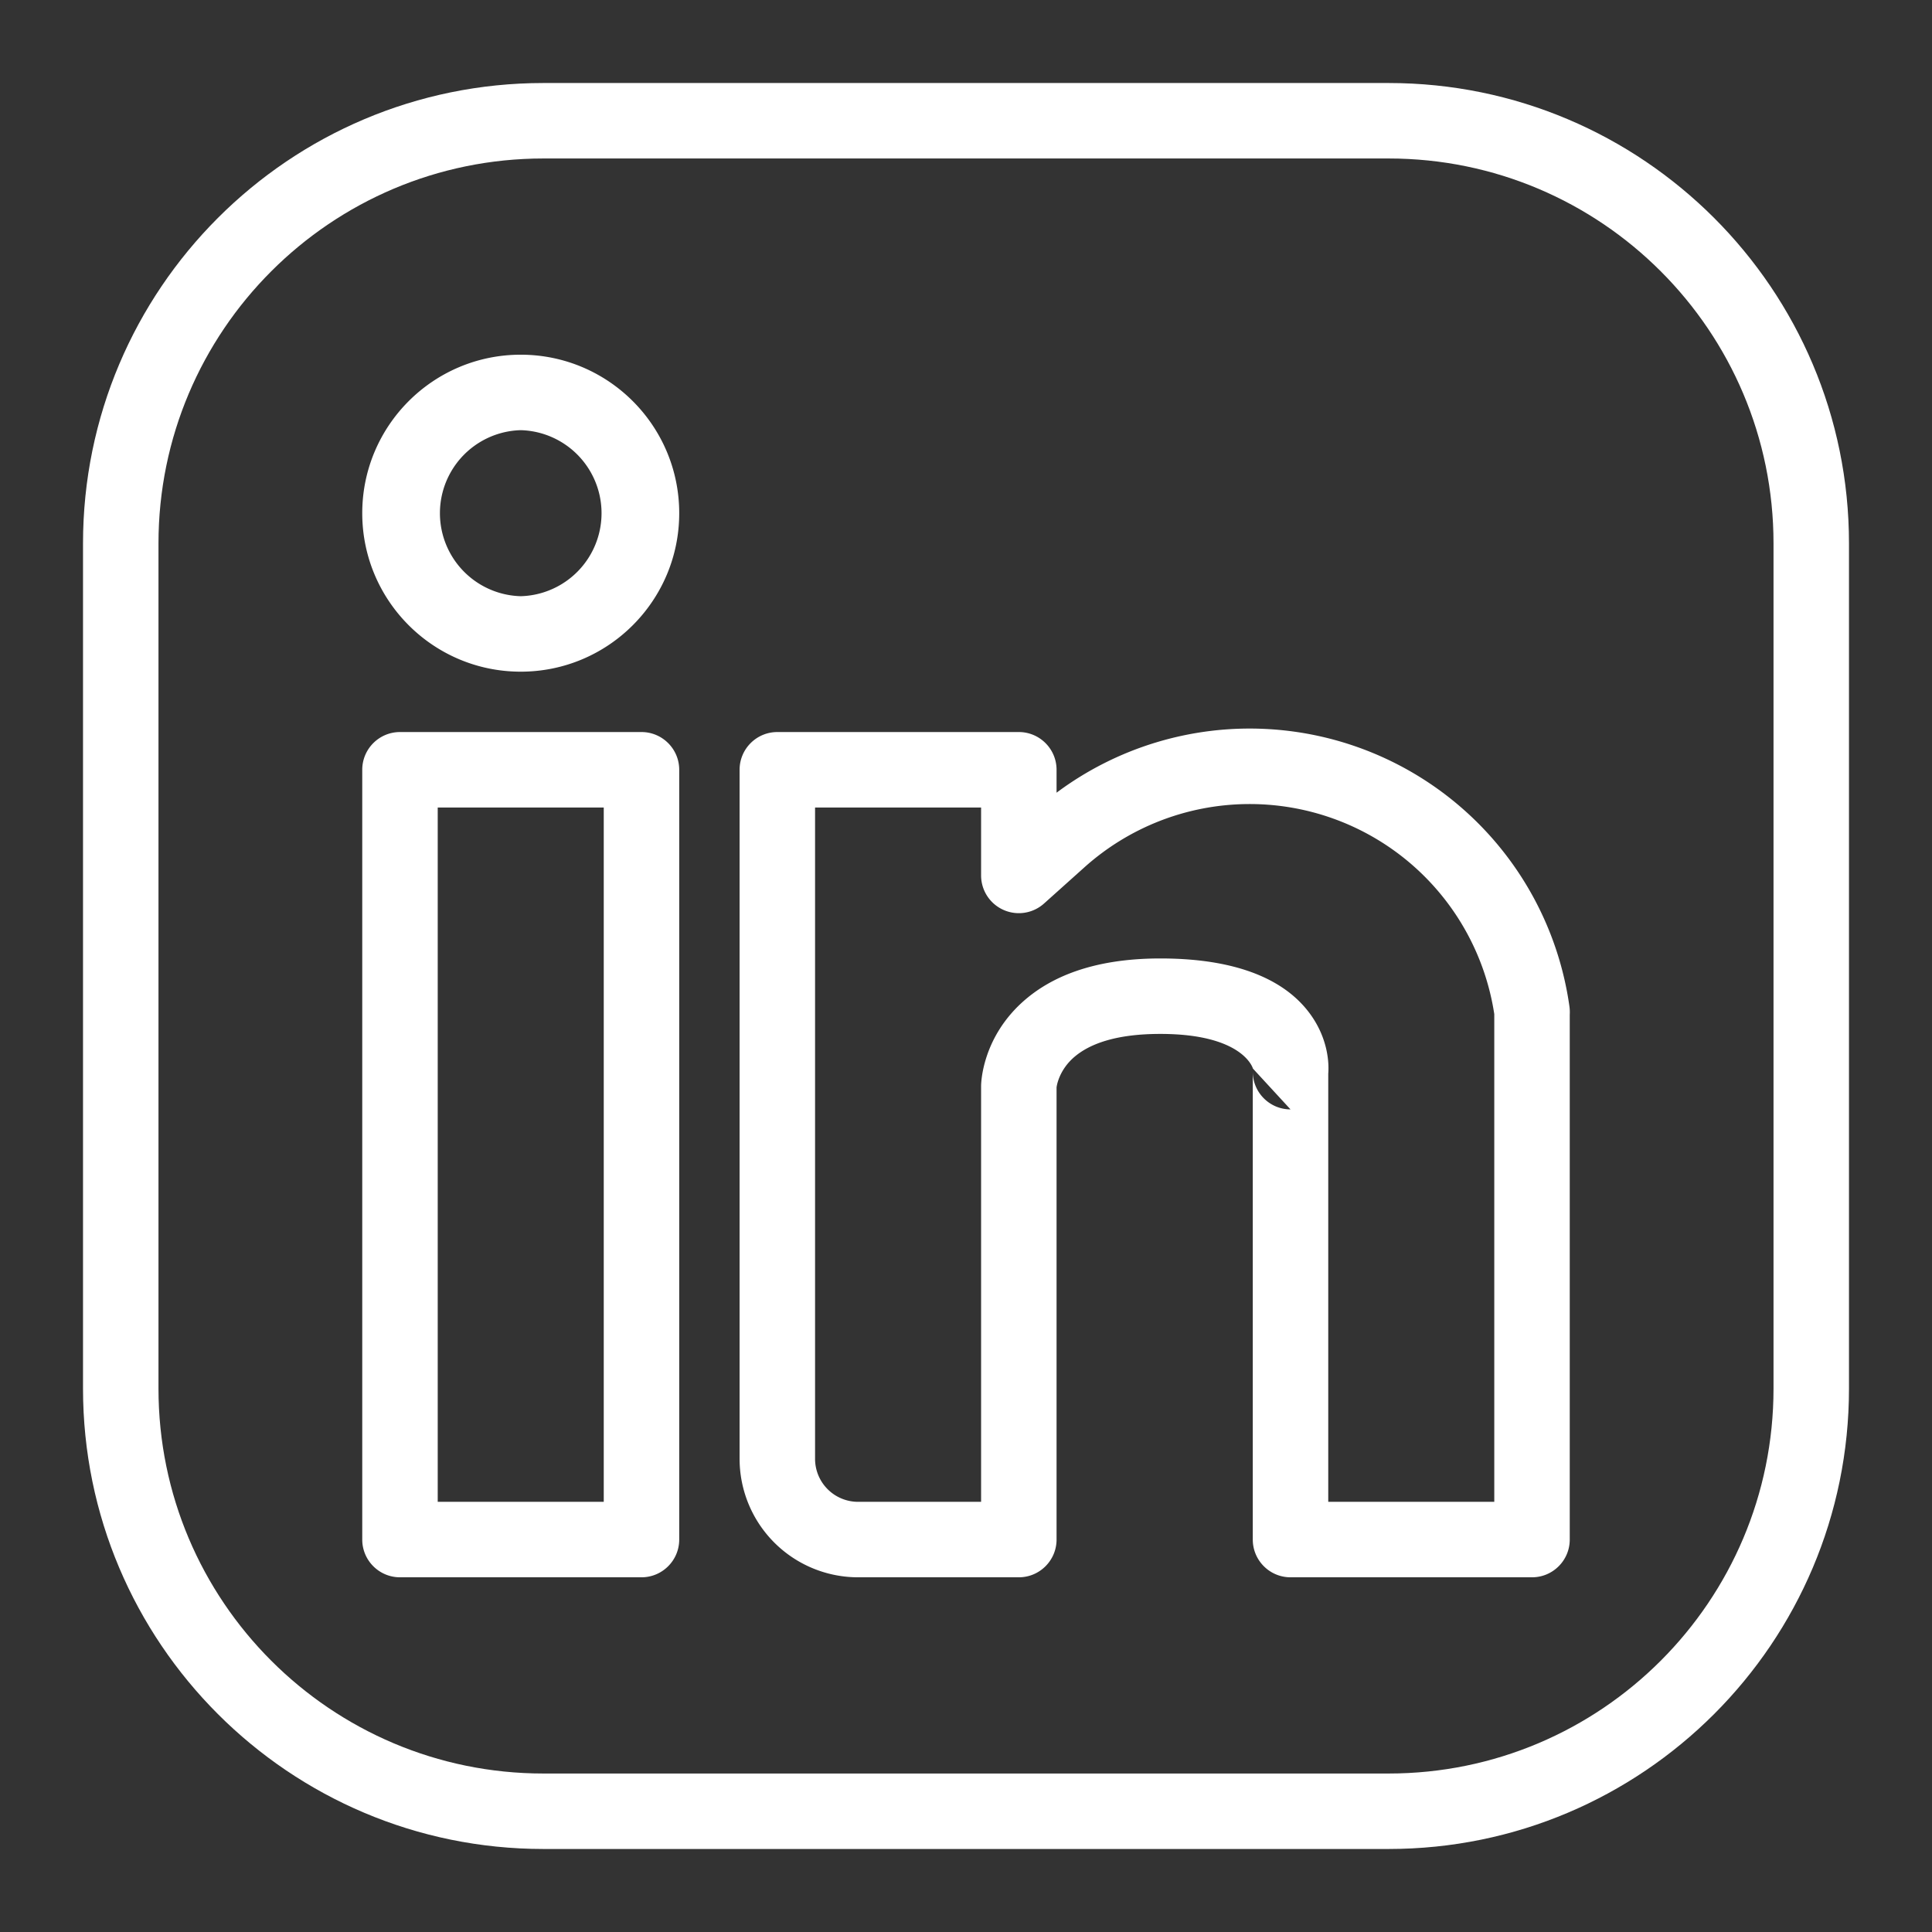 <?xml version="1.0"?>
<svg xmlns="http://www.w3.org/2000/svg" xmlns:xlink="http://www.w3.org/1999/xlink" version="1.1" width="512" height="512" x="0" y="0" viewBox="0 0 64 64" style="enable-background:new 0 0 512 512" xml:space="preserve" fill-rule="evenodd" class="">
  <rect x="0" y="0" width="64" height="64" fill="#333333" stroke="none"/>
  <g>
    <path d="M61.25 18c0-8.417-6.833-15.25-15.25-15.25H18C9.583 2.75 2.75 9.583 2.75 18v28c0 8.417 6.833 15.25 15.25 15.25h28c8.417 0 15.25-6.833 15.25-15.25zm-2.5 0v28c0 7.037-5.713 12.75-12.75 12.75H18c-7.037 0-12.75-5.713-12.75-12.75V18c0-7.037 5.713-12.75 12.75-12.75h28c7.037 0 12.75 5.713 12.75 12.75z" fill="#ffffff" opacity="1" data-original="#000000"/>
    <path d="M22.5 25.5c0-.69-.56-1.25-1.25-1.25h-8c-.69 0-1.25.56-1.25 1.25V51c0 .69.56 1.25 1.25 1.25h8c.69 0 1.25-.56 1.25-1.25zM20 26.75v23h-5.5v-23zM17.25 11.75C14.352 11.75 12 14.102 12 17s2.352 5.25 5.25 5.25S22.5 19.898 22.5 17s-2.352-5.25-5.25-5.25zm0 2.5a2.751 2.751 0 0 1 0 5.5 2.751 2.751 0 0 1 0-5.5zM35 26.259V25.5c0-.69-.56-1.25-1.25-1.25h-8c-.69 0-1.25.56-1.25 1.25v22.824a3.926 3.926 0 0 0 3.926 3.926h5.324c.69 0 1.25-.56 1.25-1.25V36.02c.004-.033.07-.565.595-1.012.524-.445 1.408-.758 2.842-.758 2.758 0 3.068 1.148 3.068 1.148l1.245 1.352c-.69 0-1.25-.56-1.25-1.25V51c0 .69.56 1.25 1.25 1.25h8c.69 0 1.25-.56 1.25-1.25V33.611a1.406 1.406 0 0 0-.013-.29A10.696 10.696 0 0 0 35 26.259zm14.5 7.335V49.75H44V35.568c.023-.269.034-1.189-.691-2.098-.63-.789-1.945-1.72-4.872-1.72-2.274 0-3.631.647-4.462 1.354-1.49 1.267-1.475 2.874-1.475 2.874V49.75h-4.074A1.425 1.425 0 0 1 27 48.324V26.75h5.5V29a1.25 1.25 0 0 0 2.084.931l1.34-1.201A8.197 8.197 0 0 1 49.5 33.594z" fill="#ffffff" opacity="1" data-original="#000000"/>
  </g>
</svg>
